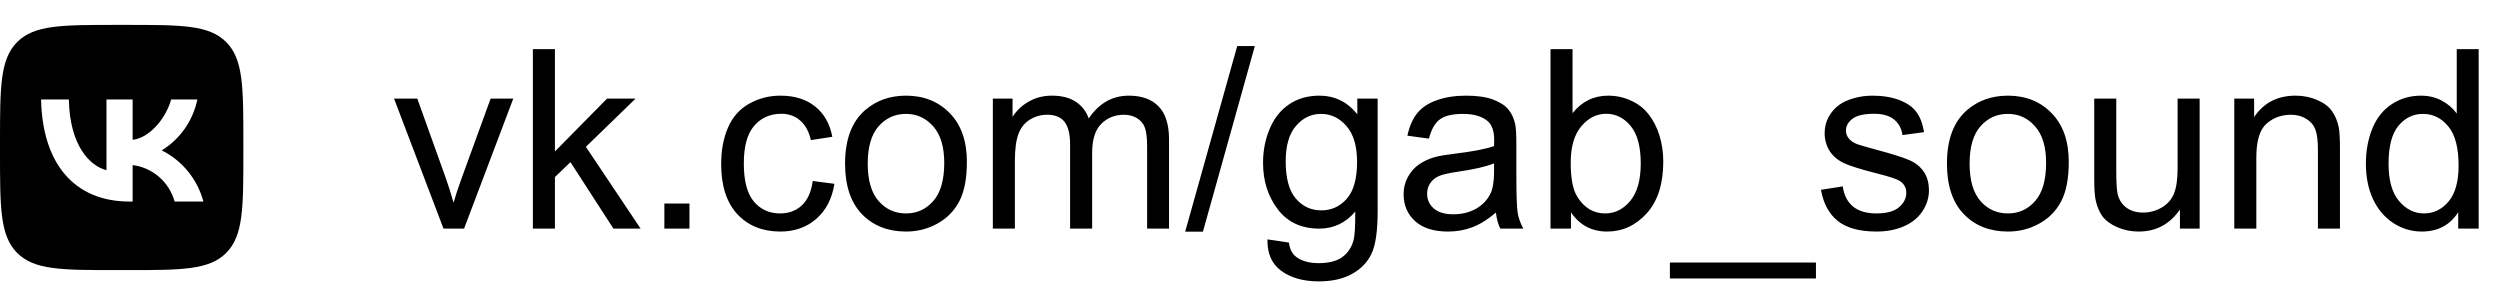 <?xml version="1.0" encoding="UTF-8"?> <svg xmlns="http://www.w3.org/2000/svg" width="339" height="39" viewBox="0 0 339 39" fill="none"><path d="M60.139 31L53.432 13.369H56.586L60.371 23.928C60.781 25.068 61.157 26.252 61.5 27.48C61.766 26.551 62.136 25.433 62.612 24.127L66.53 13.369H69.602L62.928 31H60.139ZM72.258 31V6.662H75.246V20.541L82.318 13.369H86.186L79.446 19.91L86.867 31H83.182L77.355 21.985L75.246 24.011V31H72.258ZM90.088 31V27.597H93.491V31H90.088ZM110.209 24.542L113.147 24.924C112.826 26.949 112.002 28.537 110.674 29.689C109.357 30.828 107.735 31.398 105.81 31.398C103.397 31.398 101.454 30.613 99.982 29.041C98.522 27.458 97.791 25.195 97.791 22.251C97.791 20.347 98.106 18.682 98.737 17.254C99.368 15.826 100.326 14.758 101.609 14.05C102.904 13.33 104.31 12.971 105.826 12.971C107.741 12.971 109.307 13.458 110.524 14.432C111.742 15.395 112.522 16.767 112.865 18.549L109.96 18.997C109.683 17.813 109.191 16.922 108.482 16.324C107.785 15.727 106.938 15.428 105.942 15.428C104.437 15.428 103.214 15.97 102.273 17.055C101.333 18.128 100.862 19.833 100.862 22.168C100.862 24.537 101.316 26.258 102.224 27.331C103.131 28.405 104.315 28.941 105.776 28.941C106.95 28.941 107.929 28.582 108.715 27.862C109.501 27.143 109.999 26.036 110.209 24.542ZM114.592 22.185C114.592 18.92 115.499 16.501 117.314 14.93C118.831 13.624 120.679 12.971 122.859 12.971C125.283 12.971 127.264 13.768 128.803 15.361C130.341 16.944 131.11 19.135 131.11 21.936C131.11 24.204 130.767 25.992 130.081 27.298C129.406 28.593 128.415 29.6 127.109 30.319C125.814 31.039 124.398 31.398 122.859 31.398C120.391 31.398 118.394 30.607 116.866 29.024C115.35 27.442 114.592 25.162 114.592 22.185ZM117.663 22.185C117.663 24.442 118.156 26.136 119.141 27.265C120.126 28.383 121.365 28.941 122.859 28.941C124.342 28.941 125.576 28.377 126.562 27.248C127.547 26.119 128.039 24.398 128.039 22.085C128.039 19.905 127.541 18.256 126.545 17.138C125.56 16.009 124.331 15.444 122.859 15.444C121.365 15.444 120.126 16.003 119.141 17.121C118.156 18.239 117.663 19.927 117.663 22.185ZM134.63 31V13.369H137.303V15.843C137.856 14.979 138.592 14.288 139.511 13.768C140.429 13.236 141.475 12.971 142.648 12.971C143.954 12.971 145.022 13.242 145.853 13.784C146.694 14.326 147.286 15.085 147.629 16.059C149.023 14 150.839 12.971 153.074 12.971C154.823 12.971 156.168 13.458 157.108 14.432C158.049 15.395 158.52 16.883 158.52 18.898V31H155.548V19.894C155.548 18.698 155.448 17.84 155.249 17.32C155.061 16.789 154.712 16.363 154.203 16.042C153.694 15.721 153.096 15.56 152.41 15.56C151.171 15.56 150.141 15.976 149.322 16.806C148.503 17.625 148.094 18.942 148.094 20.757V31H145.105V19.545C145.105 18.217 144.862 17.221 144.375 16.557C143.888 15.893 143.091 15.56 141.984 15.56C141.143 15.56 140.363 15.782 139.644 16.225C138.935 16.667 138.421 17.315 138.1 18.167C137.779 19.019 137.618 20.248 137.618 21.852V31H134.63ZM160.711 31.415L167.767 6.247H170.157L163.118 31.415H160.711ZM171.867 32.461L174.772 32.893C174.894 33.789 175.232 34.442 175.785 34.852C176.527 35.405 177.539 35.682 178.823 35.682C180.207 35.682 181.275 35.405 182.027 34.852C182.78 34.298 183.289 33.523 183.555 32.527C183.71 31.919 183.782 30.64 183.771 28.692C182.465 30.231 180.838 31 178.89 31C176.466 31 174.59 30.126 173.262 28.377C171.934 26.628 171.27 24.531 171.27 22.085C171.27 20.403 171.574 18.853 172.183 17.436C172.791 16.009 173.671 14.908 174.822 14.133C175.984 13.358 177.346 12.971 178.906 12.971C180.987 12.971 182.702 13.812 184.053 15.494V13.369H186.809V28.609C186.809 31.354 186.526 33.297 185.962 34.437C185.409 35.588 184.523 36.495 183.306 37.159C182.099 37.823 180.611 38.155 178.84 38.155C176.737 38.155 175.038 37.679 173.743 36.727C172.448 35.787 171.823 34.365 171.867 32.461ZM174.341 21.869C174.341 24.182 174.8 25.87 175.719 26.933C176.637 27.995 177.788 28.526 179.172 28.526C180.544 28.526 181.695 28.001 182.625 26.949C183.555 25.887 184.02 24.227 184.02 21.969C184.02 19.811 183.538 18.184 182.575 17.088C181.623 15.992 180.472 15.444 179.122 15.444C177.794 15.444 176.665 15.987 175.735 17.071C174.806 18.145 174.341 19.744 174.341 21.869ZM202.846 28.825C201.739 29.766 200.671 30.43 199.642 30.817C198.623 31.205 197.528 31.398 196.354 31.398C194.418 31.398 192.929 30.928 191.889 29.987C190.848 29.035 190.328 27.824 190.328 26.352C190.328 25.488 190.522 24.703 190.909 23.994C191.308 23.275 191.822 22.699 192.453 22.268C193.095 21.836 193.814 21.509 194.611 21.288C195.198 21.133 196.083 20.984 197.268 20.84C199.68 20.552 201.457 20.209 202.597 19.811C202.608 19.401 202.613 19.141 202.613 19.03C202.613 17.813 202.331 16.955 201.767 16.457C201.003 15.782 199.868 15.444 198.363 15.444C196.958 15.444 195.917 15.693 195.242 16.191C194.578 16.678 194.086 17.547 193.765 18.798L190.843 18.399C191.108 17.149 191.546 16.142 192.154 15.378C192.763 14.603 193.643 14.011 194.794 13.602C195.945 13.181 197.279 12.971 198.795 12.971C200.3 12.971 201.523 13.148 202.464 13.502C203.405 13.856 204.096 14.304 204.539 14.847C204.982 15.378 205.292 16.053 205.469 16.872C205.568 17.381 205.618 18.3 205.618 19.628V23.612C205.618 26.39 205.679 28.15 205.801 28.892C205.934 29.622 206.188 30.325 206.564 31H203.443C203.133 30.38 202.934 29.655 202.846 28.825ZM202.597 22.151C201.512 22.594 199.885 22.97 197.716 23.28C196.487 23.457 195.618 23.657 195.109 23.878C194.6 24.099 194.207 24.426 193.931 24.857C193.654 25.278 193.516 25.748 193.516 26.269C193.516 27.065 193.814 27.73 194.412 28.261C195.021 28.792 195.906 29.058 197.068 29.058C198.219 29.058 199.243 28.809 200.14 28.311C201.036 27.801 201.695 27.11 202.115 26.235C202.436 25.56 202.597 24.564 202.597 23.247V22.151ZM213.022 31H210.25V6.662H213.238V15.345C214.5 13.762 216.11 12.971 218.069 12.971C219.154 12.971 220.178 13.192 221.141 13.635C222.115 14.066 222.911 14.681 223.531 15.477C224.162 16.263 224.655 17.215 225.009 18.333C225.363 19.451 225.54 20.646 225.54 21.919C225.54 24.94 224.793 27.276 223.299 28.925C221.805 30.574 220.012 31.398 217.92 31.398C215.839 31.398 214.207 30.53 213.022 28.792V31ZM212.989 22.052C212.989 24.166 213.277 25.693 213.853 26.634C214.793 28.172 216.066 28.941 217.671 28.941C218.977 28.941 220.106 28.377 221.058 27.248C222.009 26.108 222.485 24.415 222.485 22.168C222.485 19.866 222.026 18.167 221.107 17.071C220.2 15.976 219.099 15.428 217.804 15.428C216.498 15.428 215.369 15.998 214.417 17.138C213.465 18.267 212.989 19.905 212.989 22.052ZM226.437 37.757V35.599H246.242V37.757H226.437ZM246.923 25.737L249.878 25.273C250.044 26.457 250.503 27.364 251.256 27.995C252.02 28.626 253.082 28.941 254.443 28.941C255.816 28.941 256.834 28.665 257.498 28.111C258.162 27.547 258.494 26.888 258.494 26.136C258.494 25.461 258.201 24.929 257.614 24.542C257.205 24.276 256.187 23.939 254.56 23.529C252.368 22.976 250.846 22.5 249.994 22.102C249.153 21.692 248.511 21.133 248.068 20.425C247.637 19.705 247.421 18.914 247.421 18.051C247.421 17.265 247.598 16.54 247.952 15.876C248.317 15.201 248.81 14.642 249.43 14.199C249.895 13.856 250.525 13.568 251.322 13.336C252.13 13.092 252.993 12.971 253.912 12.971C255.296 12.971 256.507 13.17 257.548 13.568C258.599 13.967 259.374 14.509 259.872 15.195C260.37 15.87 260.713 16.778 260.901 17.918L257.979 18.316C257.847 17.409 257.459 16.701 256.817 16.191C256.187 15.682 255.29 15.428 254.128 15.428C252.756 15.428 251.776 15.655 251.189 16.108C250.603 16.562 250.31 17.093 250.31 17.702C250.31 18.09 250.431 18.438 250.675 18.748C250.918 19.069 251.3 19.335 251.82 19.545C252.119 19.656 252.999 19.91 254.46 20.309C256.574 20.873 258.046 21.338 258.876 21.703C259.717 22.057 260.376 22.578 260.852 23.264C261.327 23.95 261.565 24.802 261.565 25.82C261.565 26.816 261.272 27.757 260.686 28.643C260.11 29.517 259.274 30.198 258.179 30.685C257.083 31.16 255.843 31.398 254.46 31.398C252.169 31.398 250.42 30.922 249.214 29.971C248.019 29.019 247.255 27.608 246.923 25.737ZM264.006 22.185C264.006 18.92 264.913 16.501 266.729 14.93C268.245 13.624 270.093 12.971 272.273 12.971C274.697 12.971 276.678 13.768 278.217 15.361C279.755 16.944 280.524 19.135 280.524 21.936C280.524 24.204 280.181 25.992 279.495 27.298C278.82 28.593 277.829 29.6 276.523 30.319C275.229 31.039 273.812 31.398 272.273 31.398C269.805 31.398 267.808 30.607 266.28 29.024C264.764 27.442 264.006 25.162 264.006 22.185ZM267.077 22.185C267.077 24.442 267.57 26.136 268.555 27.265C269.54 28.383 270.779 28.941 272.273 28.941C273.757 28.941 274.991 28.377 275.976 27.248C276.961 26.119 277.453 24.398 277.453 22.085C277.453 19.905 276.955 18.256 275.959 17.138C274.974 16.009 273.745 15.444 272.273 15.444C270.779 15.444 269.54 16.003 268.555 17.121C267.57 18.239 267.077 19.927 267.077 22.185ZM295.599 31V28.41C294.226 30.402 292.361 31.398 290.004 31.398C288.964 31.398 287.99 31.199 287.082 30.801C286.186 30.402 285.516 29.904 285.073 29.307C284.642 28.698 284.337 27.956 284.16 27.082C284.038 26.495 283.978 25.566 283.978 24.293V13.369H286.966V23.148C286.966 24.708 287.027 25.759 287.148 26.302C287.337 27.088 287.735 27.707 288.344 28.161C288.952 28.604 289.705 28.825 290.602 28.825C291.498 28.825 292.339 28.598 293.125 28.145C293.911 27.68 294.464 27.054 294.785 26.269C295.117 25.472 295.283 24.321 295.283 22.815V13.369H298.271V31H295.599ZM302.97 31V13.369H305.659V15.876C306.954 13.939 308.825 12.971 311.271 12.971C312.333 12.971 313.307 13.164 314.192 13.552C315.089 13.928 315.758 14.426 316.201 15.046C316.644 15.666 316.954 16.402 317.131 17.254C317.242 17.807 317.297 18.776 317.297 20.159V31H314.309V20.275C314.309 19.058 314.192 18.15 313.96 17.553C313.728 16.944 313.312 16.463 312.715 16.108C312.128 15.743 311.437 15.56 310.64 15.56C309.367 15.56 308.266 15.964 307.336 16.773C306.417 17.58 305.958 19.113 305.958 21.371V31H302.97ZM333.334 31V28.775C332.216 30.524 330.573 31.398 328.403 31.398C326.998 31.398 325.703 31.011 324.519 30.236C323.345 29.462 322.432 28.383 321.779 26.999C321.137 25.605 320.816 24.005 320.816 22.201C320.816 20.441 321.11 18.848 321.696 17.42C322.283 15.981 323.163 14.88 324.336 14.116C325.509 13.352 326.821 12.971 328.271 12.971C329.333 12.971 330.279 13.198 331.109 13.651C331.939 14.094 332.615 14.675 333.135 15.395V6.662H336.106V31H333.334ZM323.888 22.201C323.888 24.459 324.364 26.147 325.315 27.265C326.267 28.383 327.391 28.941 328.686 28.941C329.992 28.941 331.098 28.41 332.006 27.348C332.924 26.274 333.384 24.642 333.384 22.45C333.384 20.037 332.919 18.267 331.989 17.138C331.06 16.009 329.914 15.444 328.553 15.444C327.225 15.444 326.112 15.987 325.216 17.071C324.33 18.156 323.888 19.866 323.888 22.201Z" fill="black"></path><path d="M2.32 5.712C0 8.049 0 11.812 0 19.335V20.665C0 28.189 0 31.951 2.32 34.288C4.639 36.625 8.373 36.625 15.84 36.625H17.16C24.627 36.625 28.361 36.625 30.68 34.288C33 31.951 33 28.189 33 20.665V19.335C33 11.812 33 8.049 30.68 5.712C28.361 3.375 24.627 3.375 17.16 3.375H15.84C8.373 3.375 4.639 3.375 2.32 5.712ZM5.569 13.489H9.336C9.46 19.834 12.238 22.521 14.438 23.076V13.489H17.985V18.961C20.157 18.725 22.44 16.232 23.21 13.489H26.758C26.467 14.911 25.889 16.258 25.058 17.445C24.228 18.633 23.163 19.634 21.931 20.388C23.307 21.076 24.522 22.051 25.496 23.247C26.471 24.444 27.182 25.835 27.582 27.329H23.677C23.318 26.031 22.585 24.869 21.573 23.99C20.56 23.11 19.312 22.551 17.985 22.383V27.329H17.559C10.037 27.329 5.748 22.134 5.569 13.489" fill="black"></path></svg> 